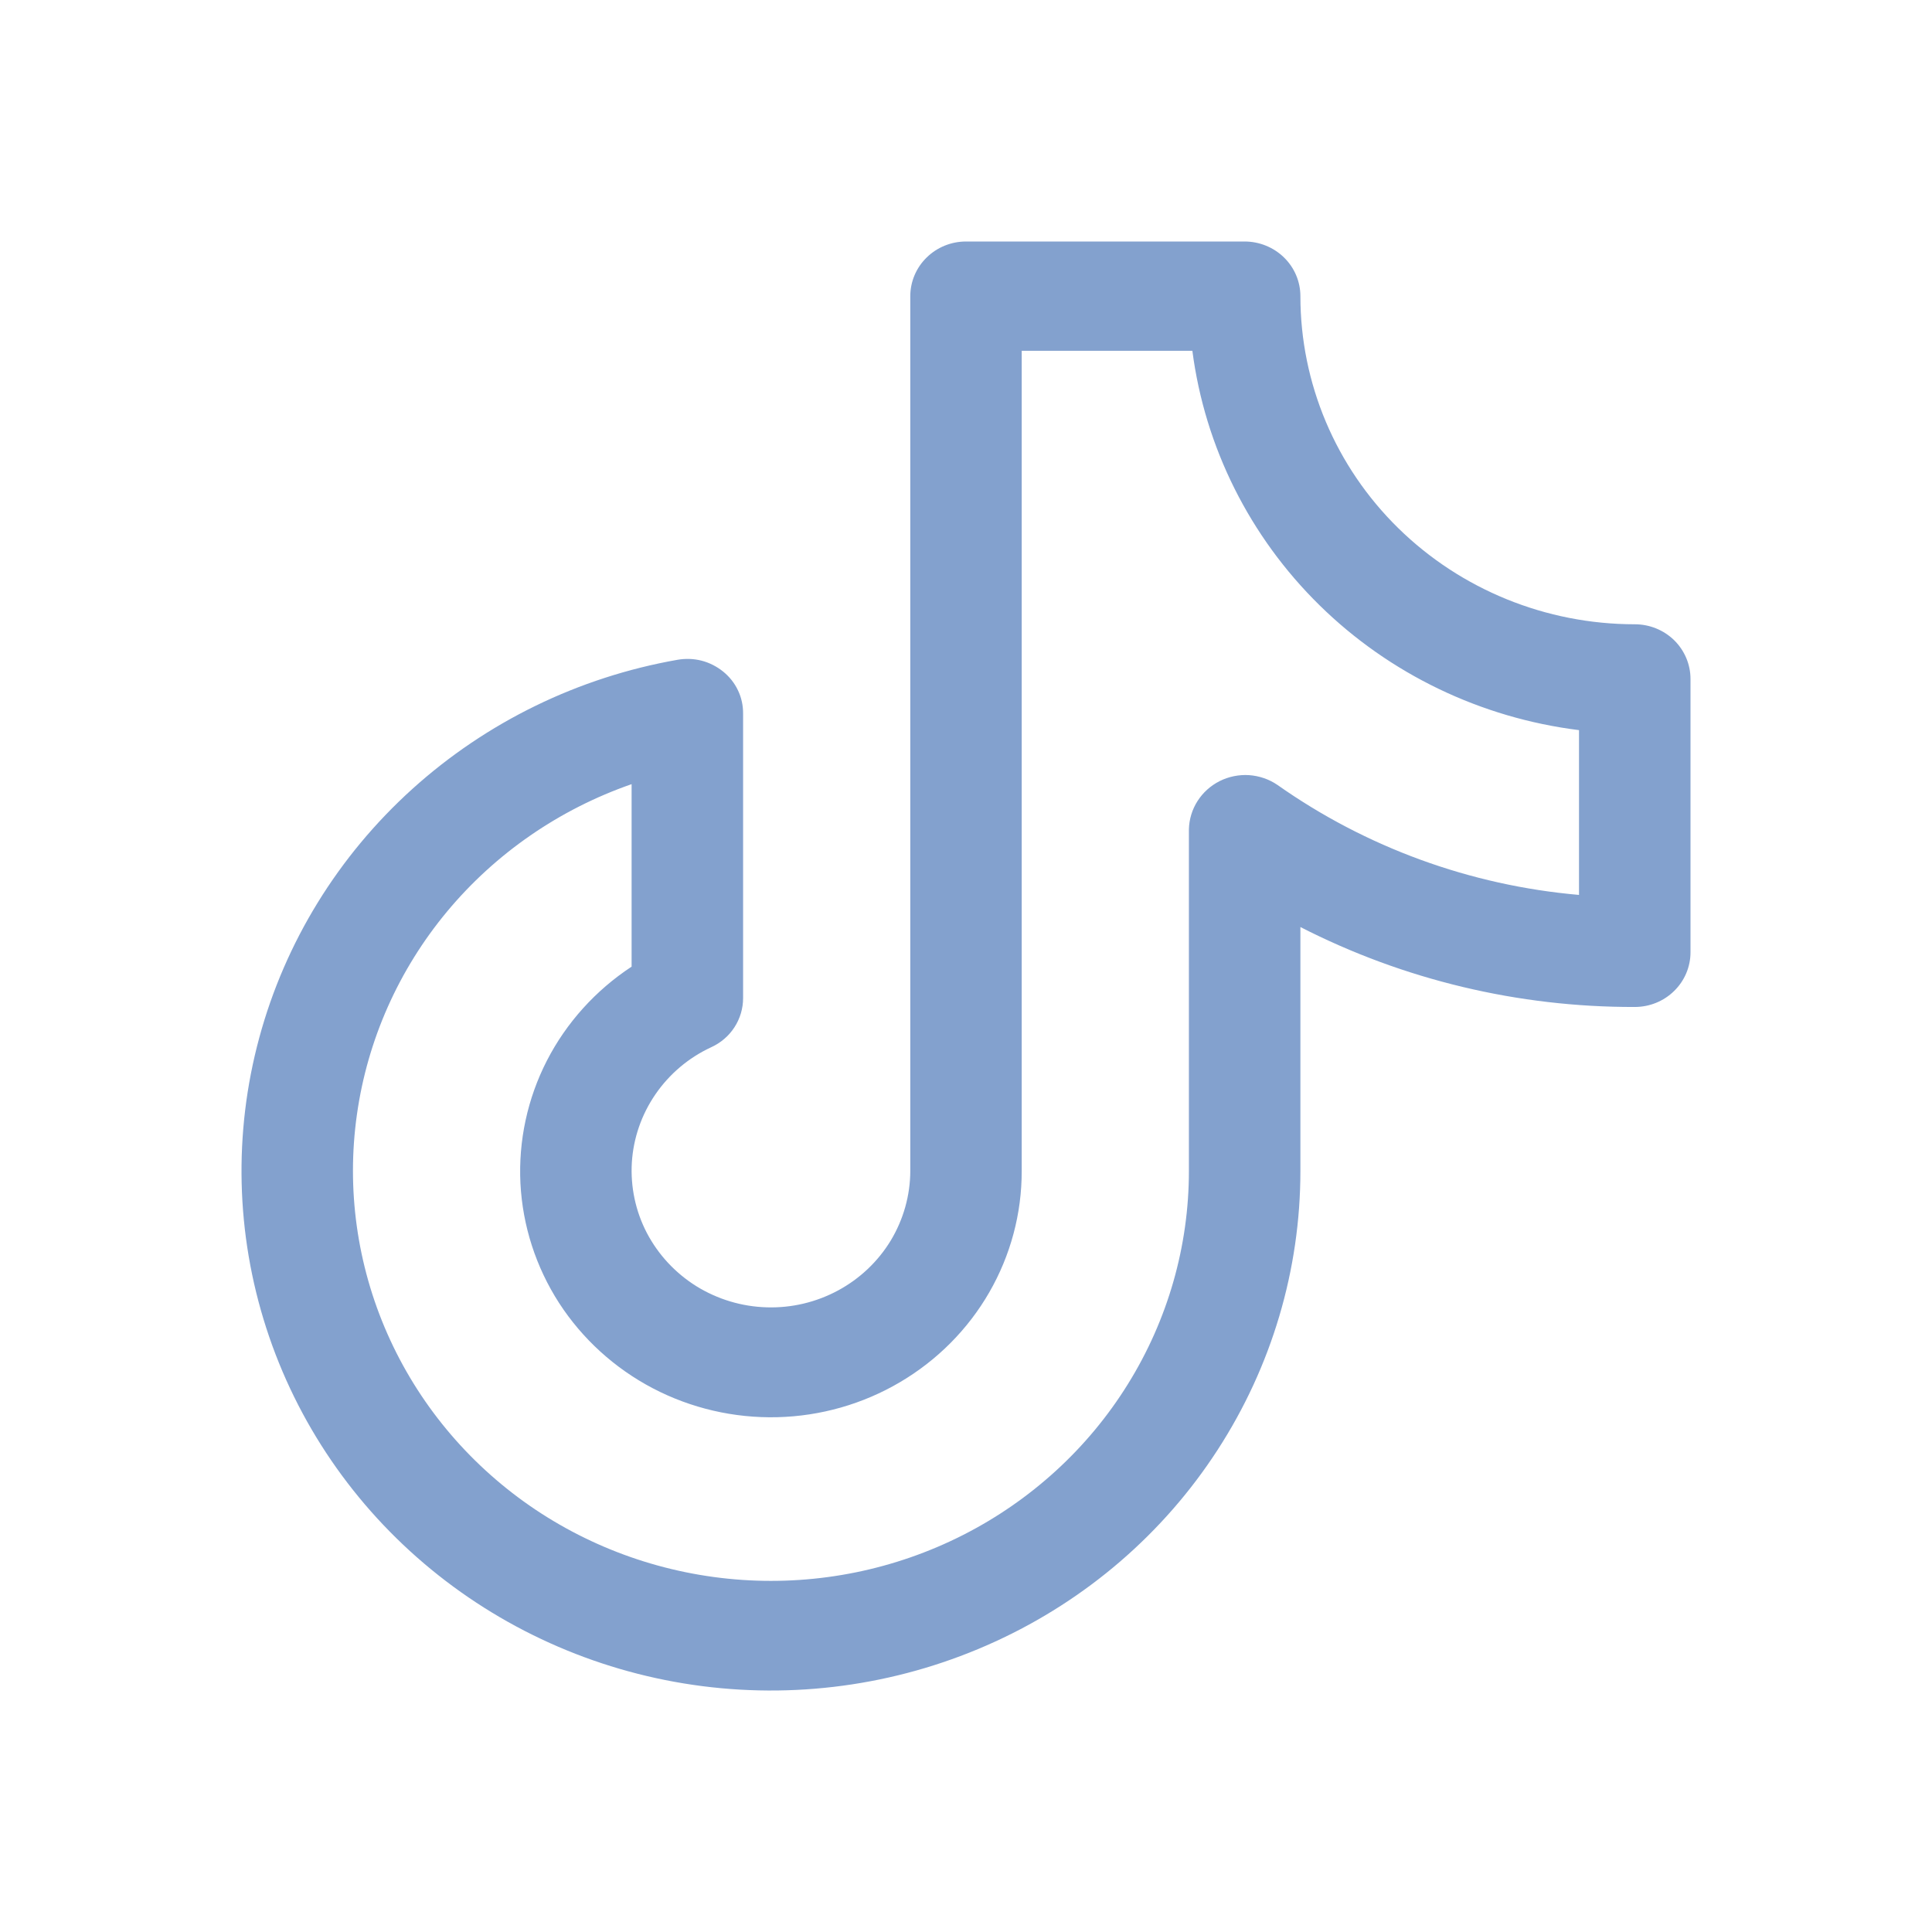 <svg width="24" height="24" viewBox="0 0 24 24" fill="none" xmlns="http://www.w3.org/2000/svg">
<path d="M20.308 7.755C19.206 7.755 18.149 7.325 17.37 6.561C16.591 5.797 16.154 4.76 16.154 3.679C16.154 3.499 16.081 3.326 15.951 3.199C15.821 3.072 15.645 3 15.461 3H12C11.816 3 11.64 3.072 11.511 3.199C11.381 3.326 11.308 3.499 11.308 3.679V14.547C11.307 14.85 11.223 15.148 11.066 15.409C10.908 15.67 10.681 15.885 10.41 16.031C10.139 16.177 9.833 16.25 9.523 16.24C9.214 16.231 8.913 16.14 8.651 15.978C8.39 15.815 8.178 15.587 8.036 15.317C7.895 15.047 7.831 14.744 7.849 14.441C7.868 14.138 7.969 13.846 8.142 13.594C8.315 13.342 8.553 13.14 8.833 13.01C8.952 12.956 9.053 12.87 9.123 12.762C9.194 12.653 9.231 12.527 9.231 12.399V8.867C9.232 8.766 9.211 8.666 9.167 8.575C9.124 8.484 9.06 8.404 8.98 8.34C8.902 8.278 8.812 8.232 8.715 8.207C8.618 8.182 8.516 8.179 8.417 8.196C7.186 8.412 6.043 8.969 5.122 9.801C4.202 10.632 3.542 11.704 3.221 12.89C2.899 14.077 2.93 15.328 3.308 16.498C3.686 17.669 4.397 18.709 5.356 19.496C6.316 20.284 7.485 20.787 8.726 20.946C9.966 21.105 11.227 20.913 12.361 20.393C13.495 19.874 14.454 19.048 15.125 18.012C15.797 16.976 16.154 15.774 16.154 14.547V11.516C17.436 12.172 18.861 12.513 20.308 12.509C20.491 12.509 20.667 12.438 20.797 12.31C20.927 12.183 21 12.01 21 11.83V8.434C21 8.254 20.927 8.081 20.797 7.953C20.667 7.826 20.491 7.755 20.308 7.755ZM19.615 11.117C18.264 10.999 16.97 10.527 15.868 9.75C15.764 9.679 15.642 9.638 15.516 9.629C15.39 9.621 15.263 9.647 15.151 9.703C15.038 9.76 14.943 9.846 14.876 9.951C14.809 10.056 14.772 10.177 14.769 10.302V14.547C14.769 15.48 14.507 16.396 14.011 17.194C13.517 17.991 12.807 18.64 11.962 19.069C11.117 19.498 10.167 19.691 9.218 19.626C8.268 19.561 7.355 19.242 6.578 18.703C5.801 18.163 5.19 17.425 4.812 16.568C4.434 15.711 4.303 14.768 4.434 13.844C4.565 12.918 4.952 12.047 5.554 11.323C6.156 10.6 6.949 10.053 7.846 9.741V12.008C7.399 12.302 7.036 12.704 6.794 13.175C6.552 13.647 6.439 14.173 6.465 14.7C6.492 15.228 6.657 15.739 6.945 16.186C7.234 16.632 7.635 16.997 8.11 17.246C8.584 17.494 9.117 17.618 9.655 17.605C10.193 17.592 10.719 17.442 11.18 17.17C11.642 16.898 12.024 16.514 12.289 16.054C12.554 15.594 12.693 15.075 12.692 14.547V4.358H14.812C14.968 5.555 15.524 6.667 16.393 7.52C17.262 8.373 18.396 8.918 19.615 9.07V11.117Z" fill="#83A1CE"/>
</svg>
